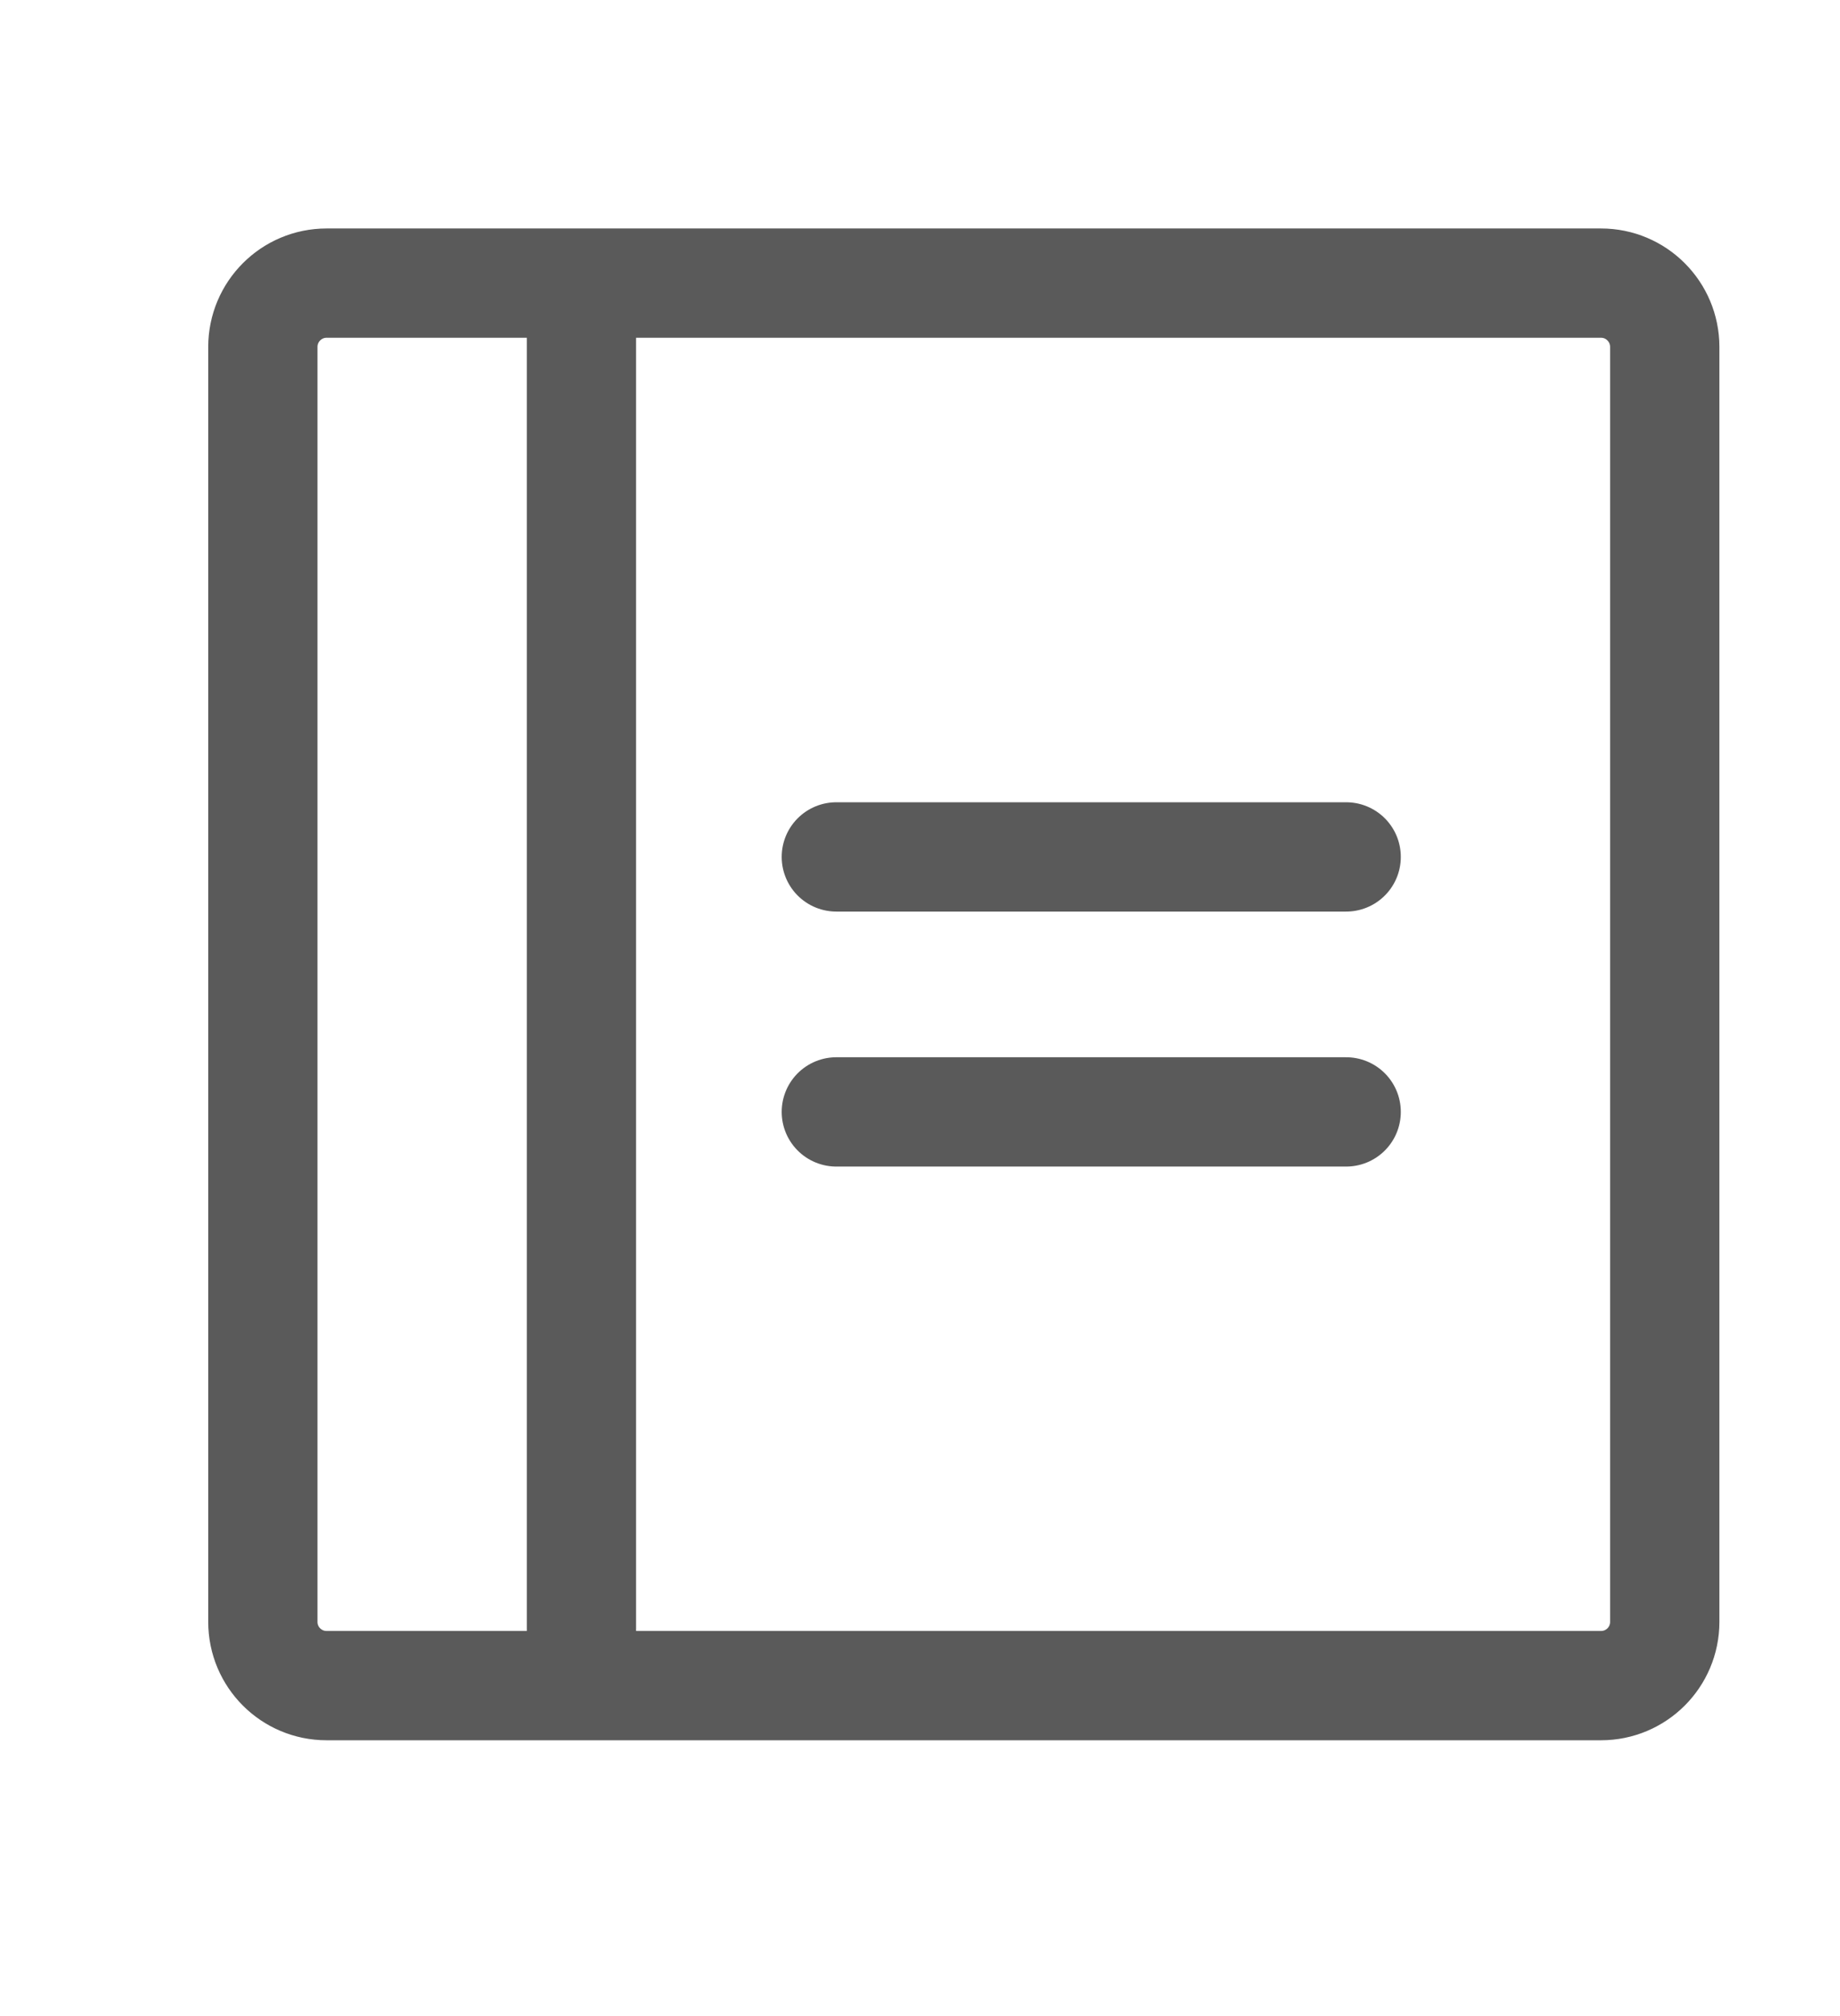 <svg width="21" height="23" viewBox="0 0 21 23" fill="none" xmlns="http://www.w3.org/2000/svg">
<path d="M9.545 9.776H15.364M9.545 12.685H15.364M6.636 3.23V19.23M3.727 3.23H18.273C18.674 3.23 19 3.556 19 3.958V18.503C19 18.905 18.674 19.23 18.273 19.23H3.727C3.326 19.23 3 18.905 3 18.503V3.958C3 3.556 3.326 3.23 3.727 3.23Z" stroke="#5A5A5A" stroke-width="1.247" stroke-linecap="round" stroke-linejoin="round"/>
</svg>
